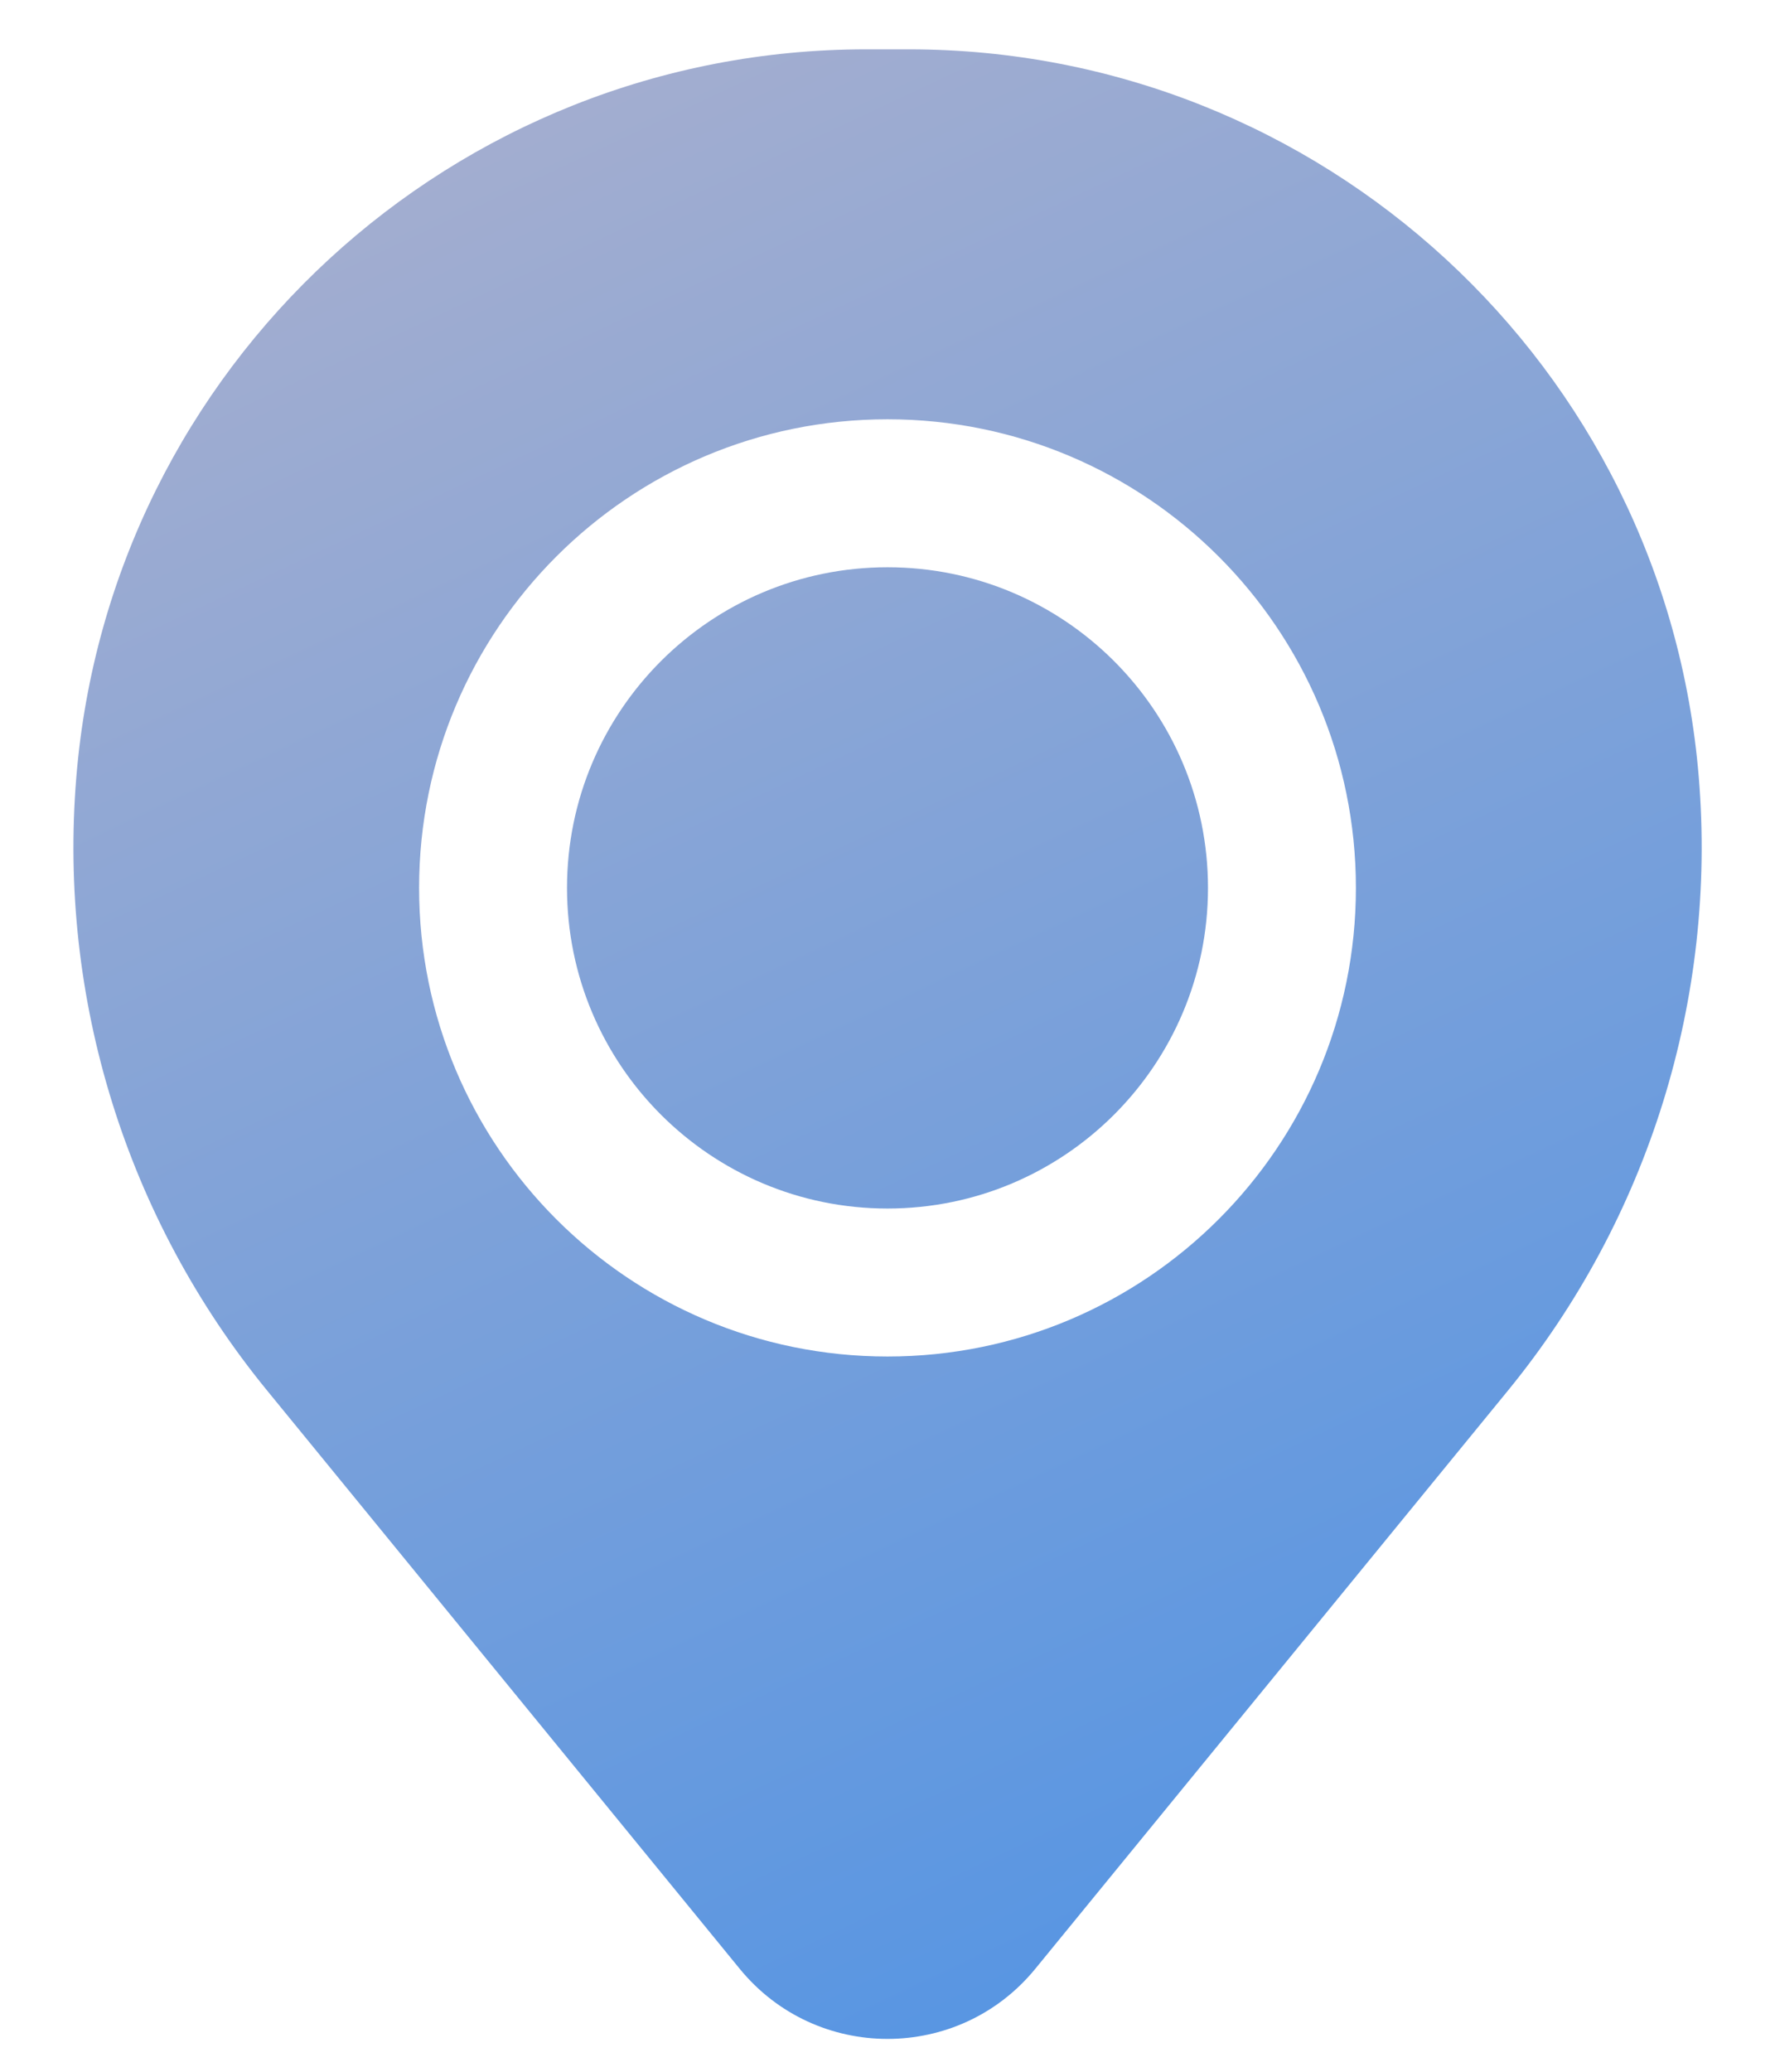 <?xml version="1.0" encoding="UTF-8"?> <svg xmlns="http://www.w3.org/2000/svg" width="18" height="21" viewBox="0 0 18 21" fill="none"><path d="M5.75 9C5.75 7.205 7.205 5.75 9 5.75C10.795 5.75 12.25 7.205 12.25 9C12.25 10.795 10.795 12.25 9 12.25C7.205 12.25 5.75 10.795 5.75 9Z" fill="url(#paint0_linear_465_652)"></path><path fill-rule="evenodd" clip-rule="evenodd" d="M0.774 7.877C1.117 3.708 4.601 0.5 8.784 0.5H9.216C13.399 0.5 16.883 3.708 17.227 7.877C17.412 10.122 16.718 12.351 15.293 14.094L10.499 19.956C9.724 20.904 8.276 20.904 7.501 19.956L2.708 14.094C1.282 12.351 0.589 10.122 0.774 7.877ZM9 4.25C6.377 4.25 4.25 6.377 4.25 9C4.25 11.623 6.377 13.75 9 13.75C11.623 13.75 13.75 11.623 13.75 9C13.75 6.377 11.623 4.25 9 4.25Z" fill="url(#paint1_linear_465_652)"></path><defs><linearGradient id="paint0_linear_465_652" x1="6.091" y1="0.132" x2="16.651" y2="22.598" gradientUnits="userSpaceOnUse"><stop stop-color="#A5AECF"></stop><stop offset="1" stop-color="#4690E7"></stop></linearGradient><linearGradient id="paint1_linear_465_652" x1="6.091" y1="0.132" x2="16.651" y2="22.598" gradientUnits="userSpaceOnUse"><stop stop-color="#A5AECF"></stop><stop offset="1" stop-color="#4690E7"></stop></linearGradient></defs></svg> 